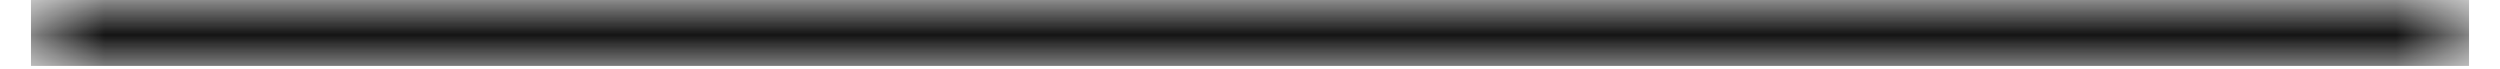 <svg xmlns="http://www.w3.org/2000/svg" width="36" height="1" viewBox="0 0 36 1" fill="none"><mask id="path-1-inside-1_31_792" fill="white"><path d="M0.446 0H35.554V0.949H0.446V0Z"></path></mask><path d="M0.446 0.949H35.554V-0.949H0.446V0.949Z" fill="#080808" mask="url(#path-1-inside-1_31_792)"></path></svg>